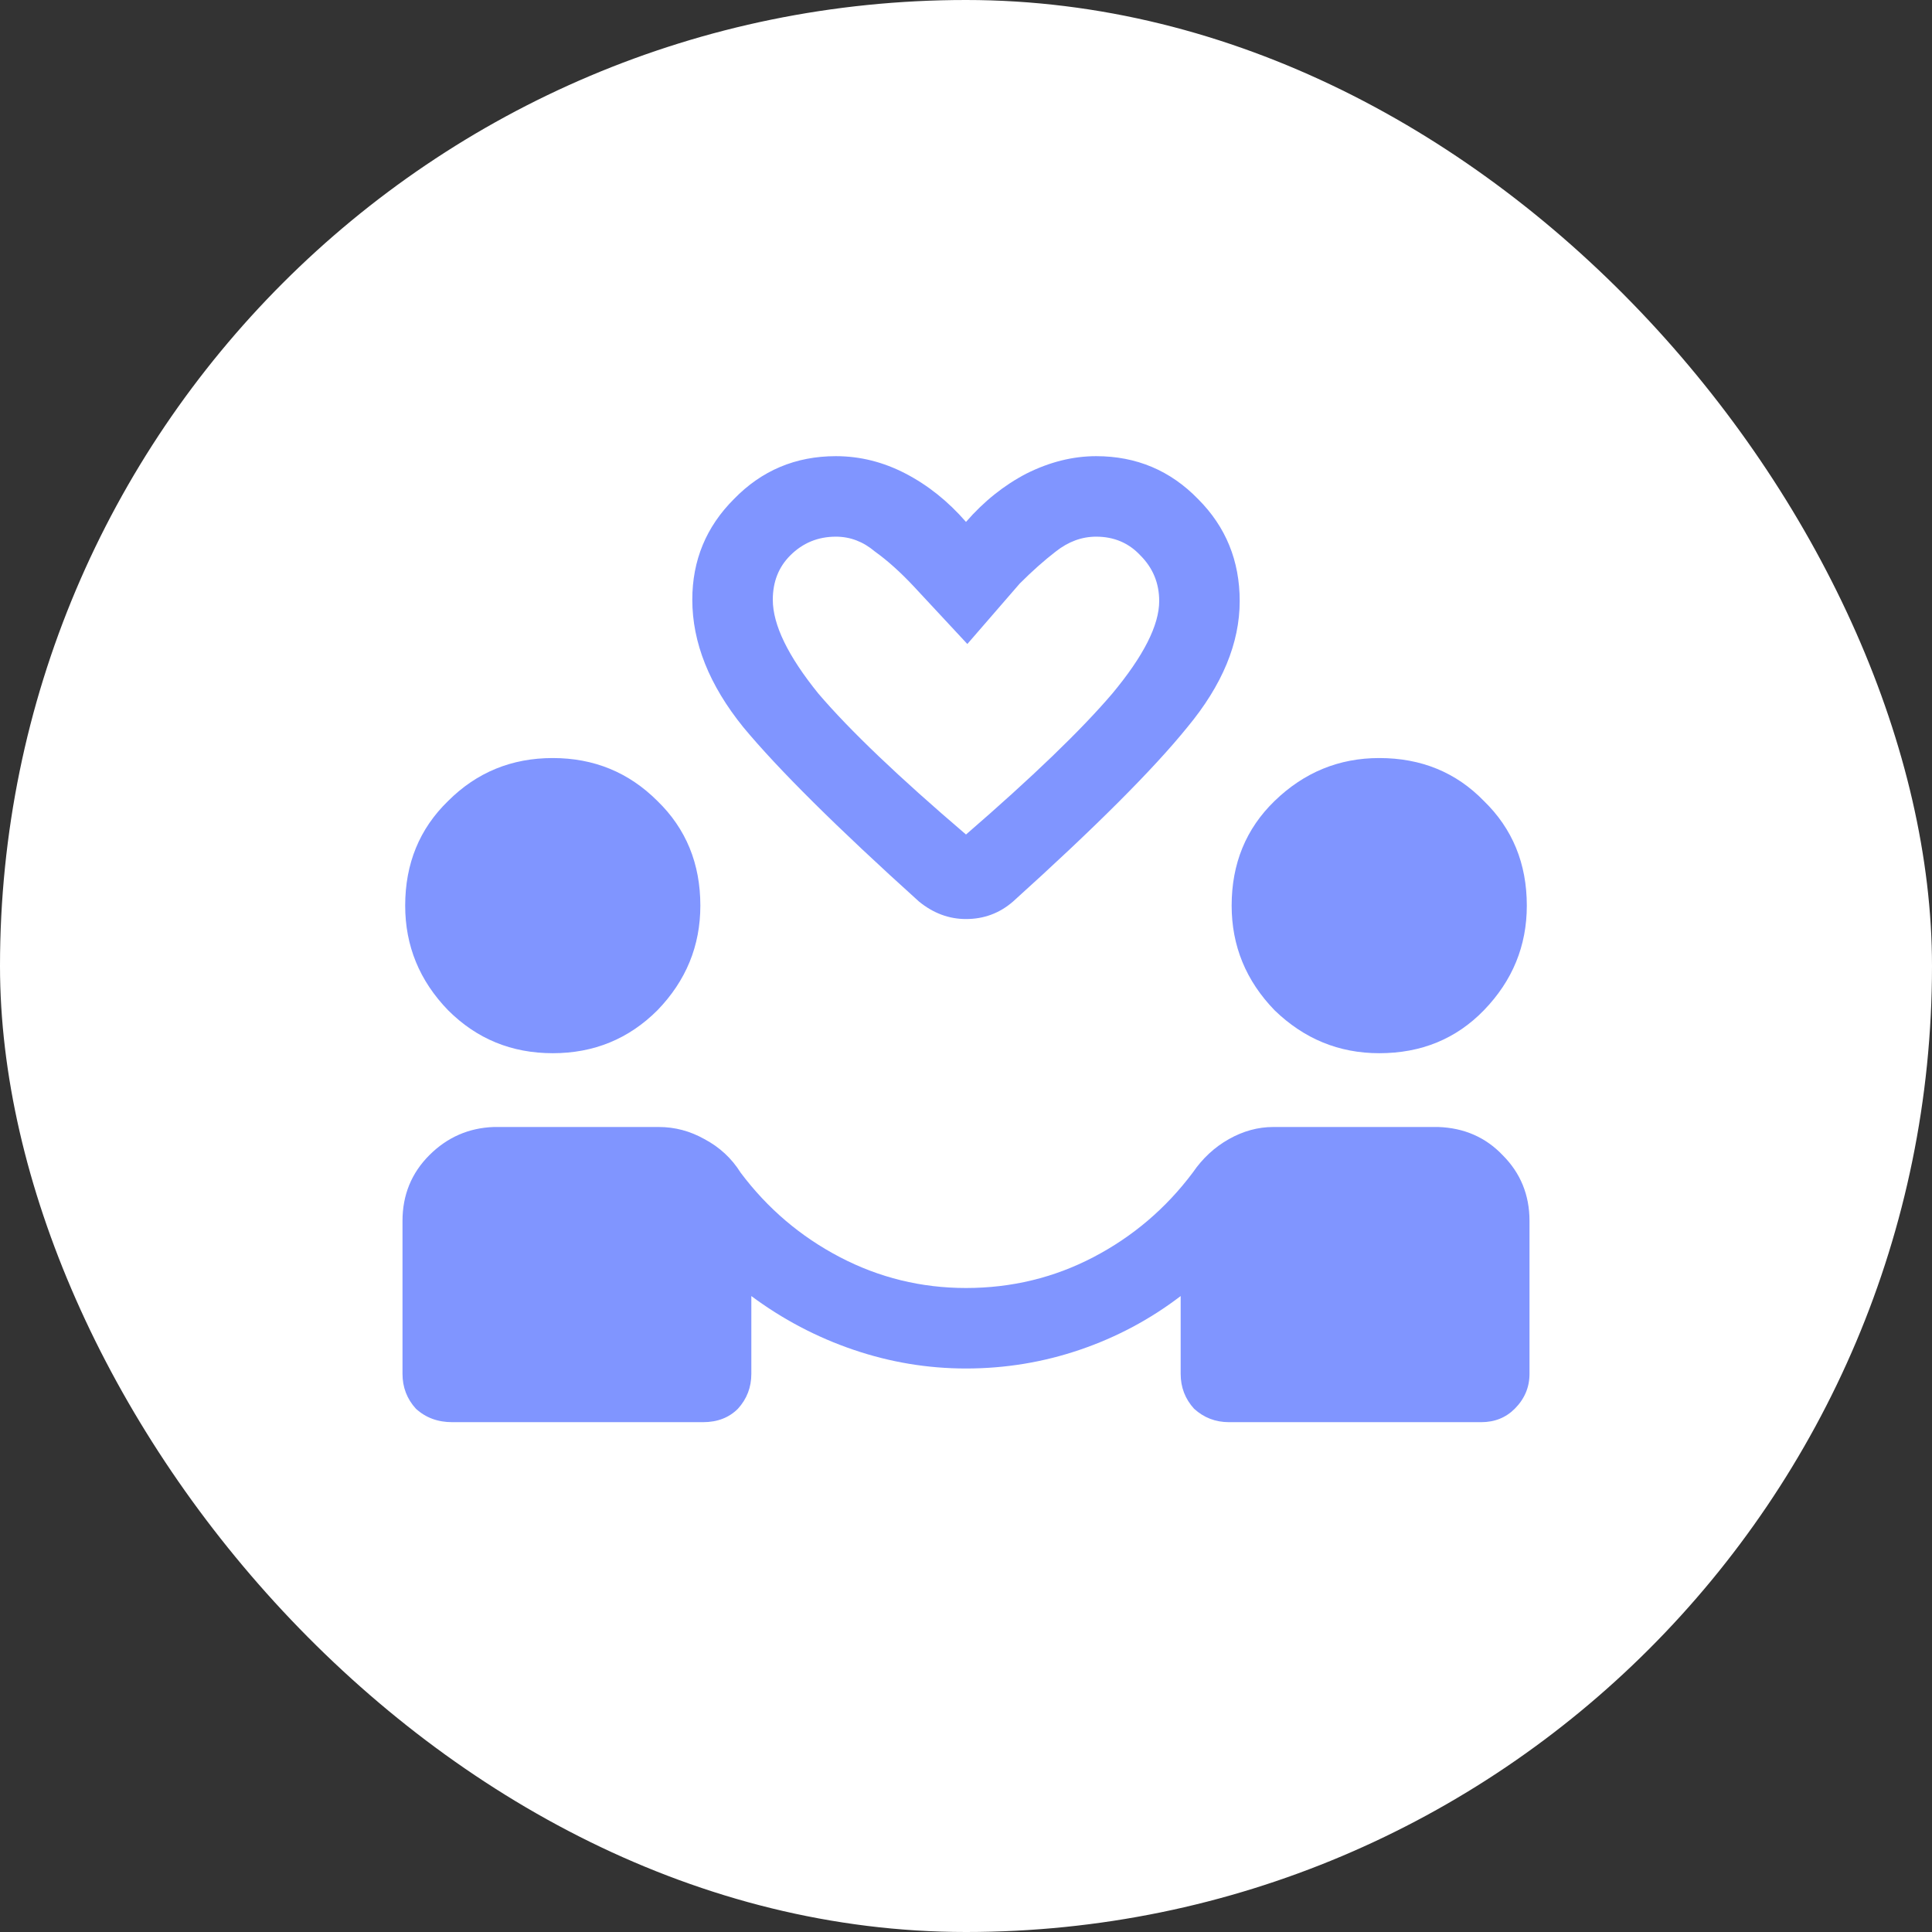 <svg width="36" height="36" viewBox="0 0 36 36" fill="none" xmlns="http://www.w3.org/2000/svg">
<rect x="0" y="0" width="36" height="36" fill="#333333" stroke="none"/>
<rect width="36" height="36" rx="18" fill="white"/>
<path d="M18 25.5C17.283 25.5 16.583 25.383 15.9 25.15C15.217 24.917 14.583 24.583 14 24.15V25.6C14 25.85 13.917 26.067 13.75 26.25C13.583 26.417 13.367 26.5 13.1 26.5H8.425C8.158 26.5 7.933 26.417 7.75 26.25C7.583 26.067 7.5 25.85 7.5 25.6V22.75C7.5 22.267 7.667 21.858 8 21.525C8.333 21.192 8.733 21.017 9.2 21H12.275C12.575 21 12.858 21.075 13.125 21.225C13.408 21.375 13.633 21.583 13.8 21.85C14.3 22.517 14.917 23.042 15.65 23.425C16.383 23.808 17.167 24 18 24C18.85 24 19.642 23.808 20.375 23.425C21.108 23.042 21.725 22.517 22.225 21.85C22.408 21.583 22.633 21.375 22.9 21.225C23.167 21.075 23.442 21 23.725 21H26.8C27.283 21.017 27.683 21.192 28 21.525C28.333 21.858 28.5 22.267 28.5 22.75V25.6C28.5 25.85 28.408 26.067 28.225 26.25C28.058 26.417 27.85 26.5 27.6 26.5H22.9C22.65 26.5 22.433 26.417 22.25 26.25C22.083 26.067 22 25.85 22 25.6V24.15C21.433 24.583 20.808 24.917 20.125 25.15C19.442 25.383 18.733 25.5 18 25.5ZM10.3 19.625C9.533 19.625 8.883 19.358 8.35 18.825C7.817 18.275 7.55 17.625 7.55 16.875C7.55 16.092 7.817 15.442 8.35 14.925C8.883 14.392 9.533 14.125 10.3 14.125C11.067 14.125 11.717 14.392 12.25 14.925C12.783 15.442 13.05 16.092 13.05 16.875C13.05 17.625 12.783 18.275 12.25 18.825C11.717 19.358 11.067 19.625 10.3 19.625ZM25.7 19.625C24.95 19.625 24.3 19.358 23.75 18.825C23.217 18.275 22.95 17.625 22.95 16.875C22.95 16.092 23.217 15.442 23.75 14.925C24.3 14.392 24.95 14.125 25.7 14.125C26.483 14.125 27.133 14.392 27.65 14.925C28.183 15.442 28.45 16.092 28.45 16.875C28.45 17.625 28.183 18.275 27.65 18.825C27.133 19.358 26.483 19.625 25.7 19.625ZM18 9.725C18.333 9.342 18.708 9.042 19.125 8.825C19.558 8.608 19.992 8.5 20.425 8.5C21.175 8.5 21.808 8.767 22.325 9.3C22.842 9.817 23.1 10.45 23.1 11.2C23.1 11.983 22.775 12.767 22.125 13.55C21.492 14.333 20.408 15.417 18.875 16.8C18.625 17.017 18.333 17.125 18 17.125C17.683 17.125 17.392 17.017 17.125 16.8C15.592 15.417 14.5 14.333 13.85 13.55C13.217 12.767 12.9 11.975 12.9 11.175C12.9 10.442 13.158 9.817 13.675 9.3C14.192 8.767 14.825 8.5 15.575 8.5C16.025 8.5 16.458 8.608 16.875 8.825C17.292 9.042 17.667 9.342 18 9.725ZM18 15.55C19.233 14.483 20.142 13.608 20.725 12.925C21.308 12.225 21.6 11.65 21.6 11.2C21.6 10.867 21.483 10.583 21.25 10.35C21.033 10.117 20.758 10 20.425 10C20.158 10 19.908 10.092 19.675 10.275C19.458 10.442 19.233 10.642 19 10.875L18.025 12L17.025 10.925C16.775 10.658 16.533 10.442 16.3 10.275C16.083 10.092 15.842 10 15.575 10C15.242 10 14.958 10.117 14.725 10.35C14.508 10.567 14.4 10.842 14.4 11.175C14.4 11.642 14.683 12.225 15.25 12.925C15.833 13.608 16.75 14.483 18 15.55Z" fill="#8095FF"/>
</svg>
